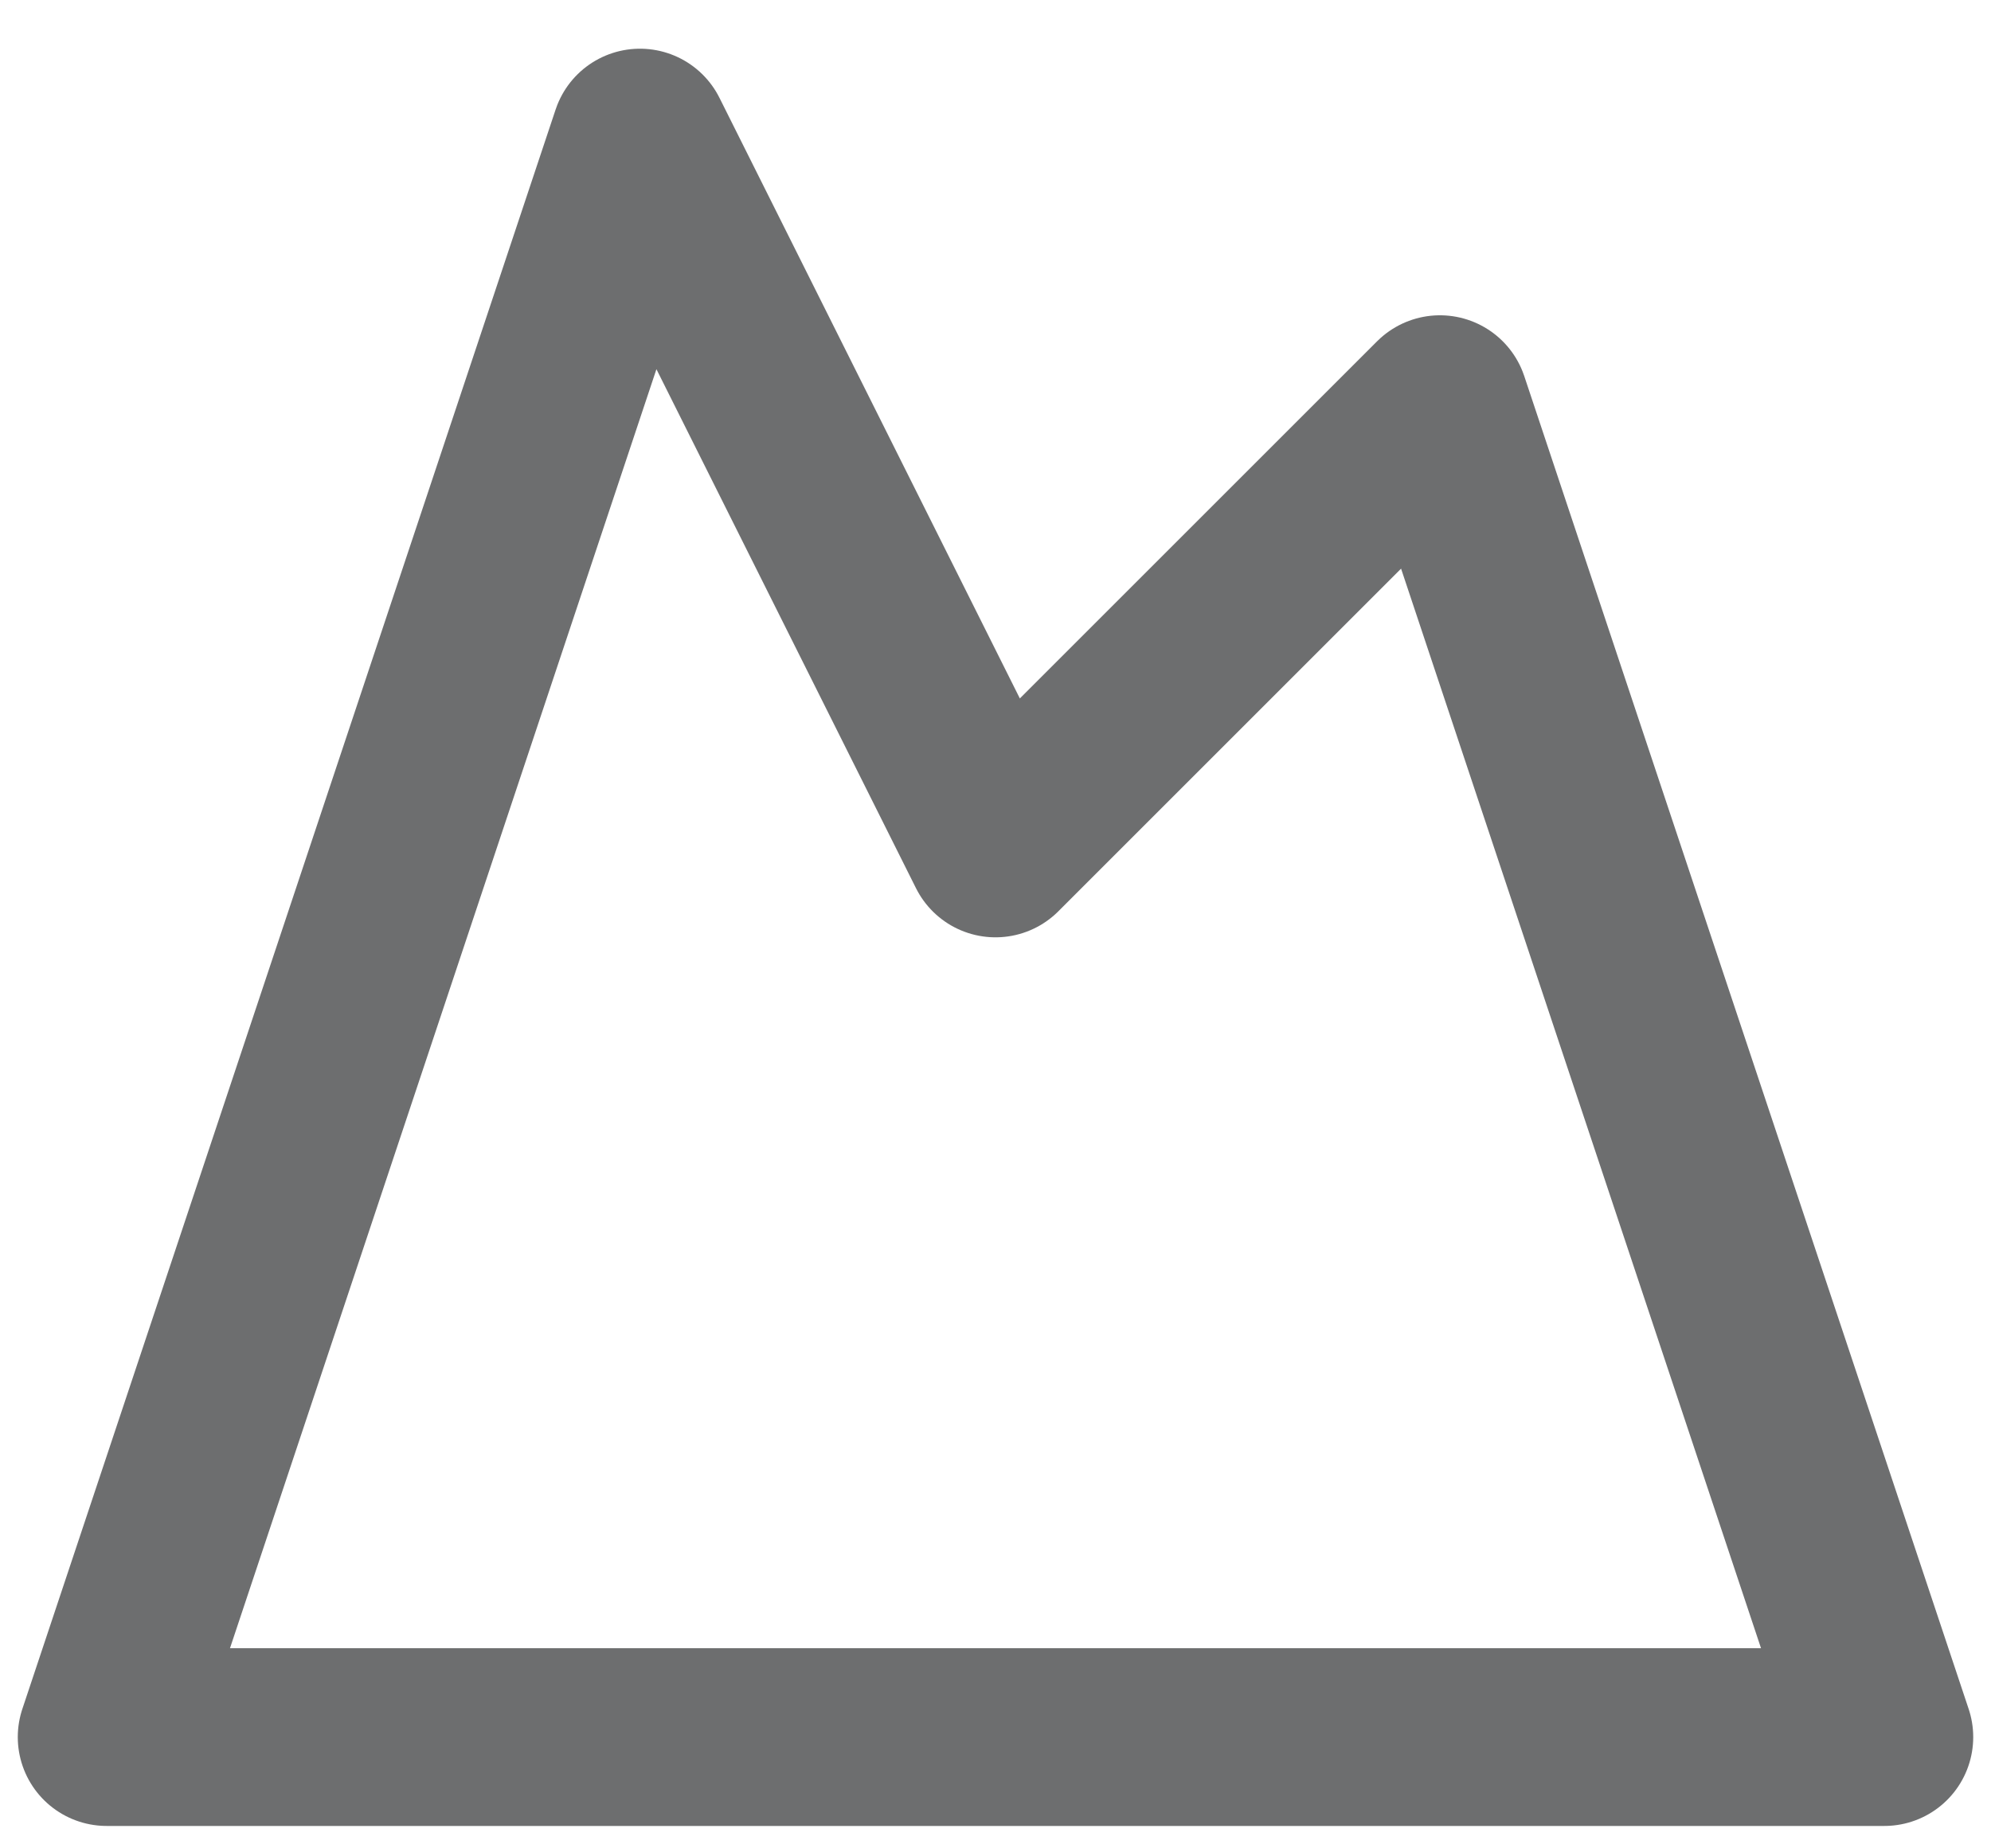 <svg width="28" height="26" viewBox="0 0 28 26" fill="none" xmlns="http://www.w3.org/2000/svg">
<path d="M9 1.935L14 11.935L20.25 5.685L26.5 24.435H1.5L9 1.935Z" stroke="#6D6E6F" stroke-width="2.5" stroke-linecap="round" stroke-linejoin="round"/>
</svg>
